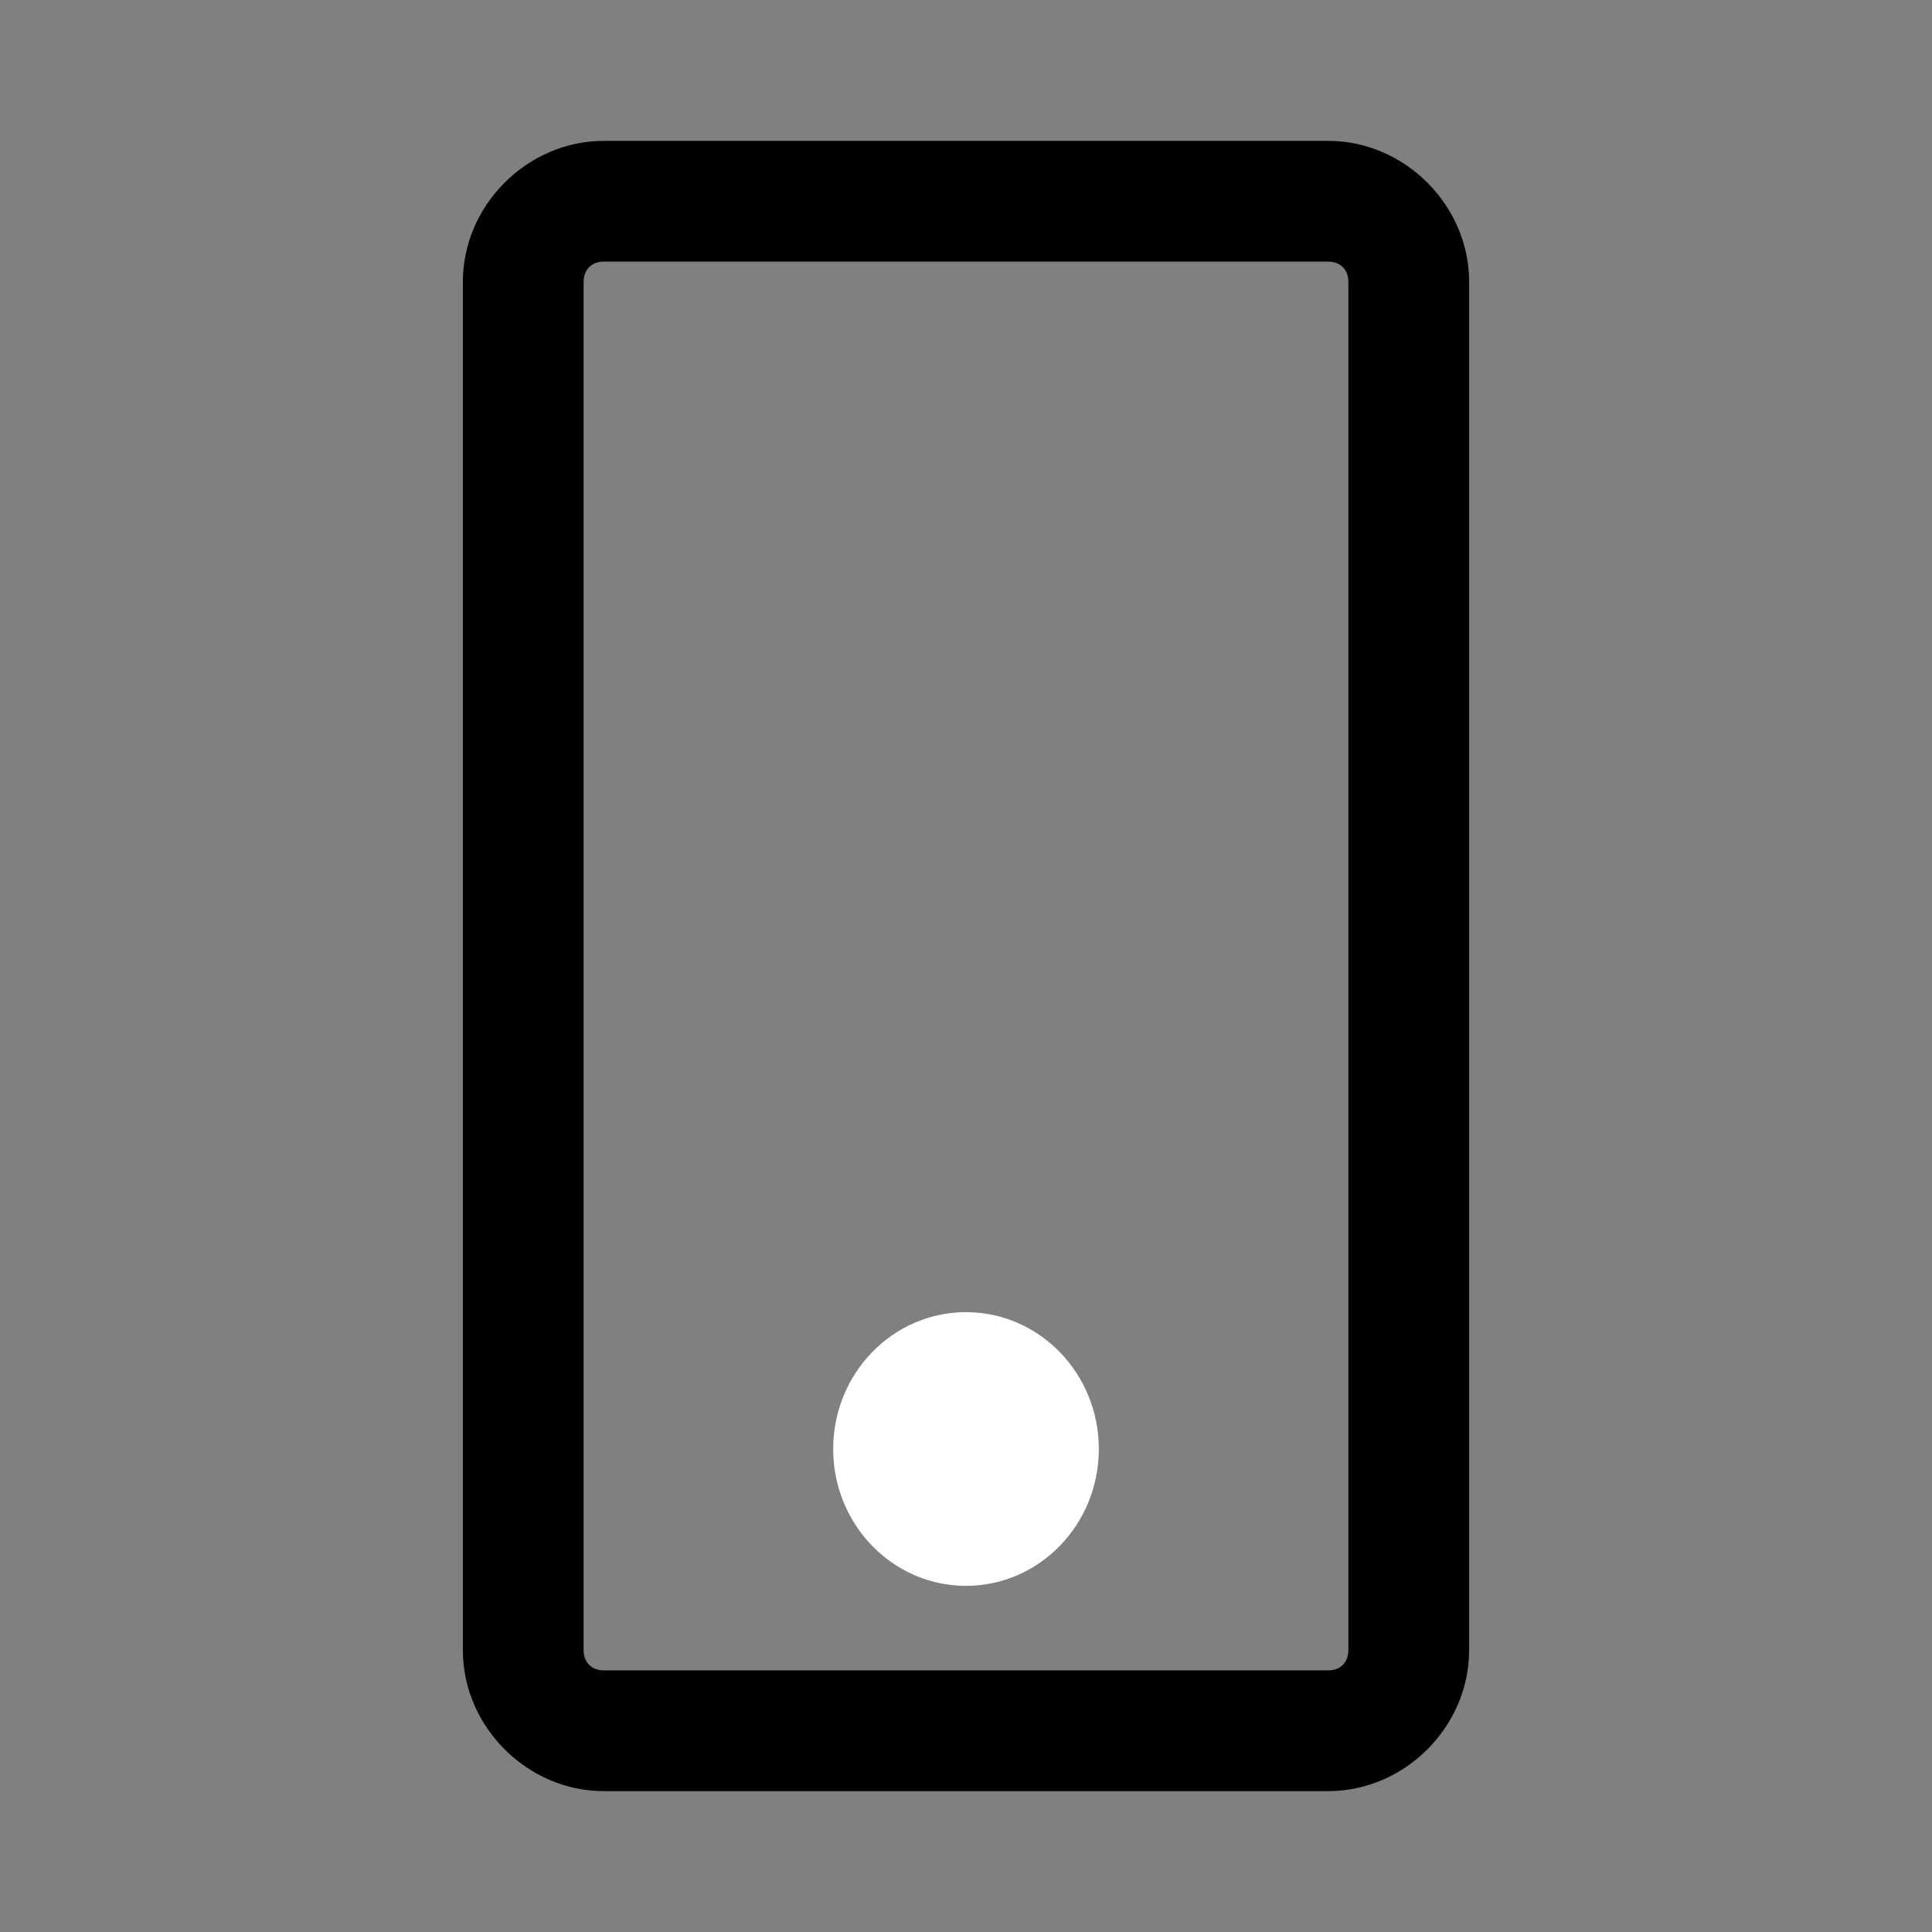 <?xml version="1.0" encoding="utf-8"?>
<!-- Generator: Adobe Illustrator 26.0.2, SVG Export Plug-In . SVG Version: 6.00 Build 0)  -->
<svg version="1.1" id="Layer_1" xmlns="http://www.w3.org/2000/svg" xmlns:xlink="http://www.w3.org/1999/xlink" x="0px" y="0px"
	 width="48px" height="48px" viewBox="0 0 48 48" style="enable-background:new 0 0 48 48;" xml:space="preserve">
<rect x="0" y="0" width="48" height="48" fill="#808080" stroke="none"/>
<style type="text/css">
	.st0{fill:#FFFFFF;}
</style>
<g id="Layer_1_00000016068093161944288760000002065198608451323568_">
</g>
<g id="STREG">
</g>
<g id="PRIK">
</g>
<g>
	<g>
		<path d="M33,44.5H15c-1.9,0-3.5-1.6-3.5-3.5V7c0-1.9,1.6-3.5,3.5-3.5h18c1.9,0,3.5,1.6,3.5,3.5v34C36.5,42.9,34.9,44.5,33,44.5z
			 M15,6.5c-0.3,0-0.5,0.2-0.5,0.5v34c0,0.3,0.2,0.5,0.5,0.5h18c0.3,0,0.5-0.2,0.5-0.5V7c0-0.3-0.2-0.5-0.5-0.5H15z"/>
	</g>
	<ellipse class="st0" cx="24" cy="36" rx="3.3" ry="3.4"/>
</g>
</svg>
